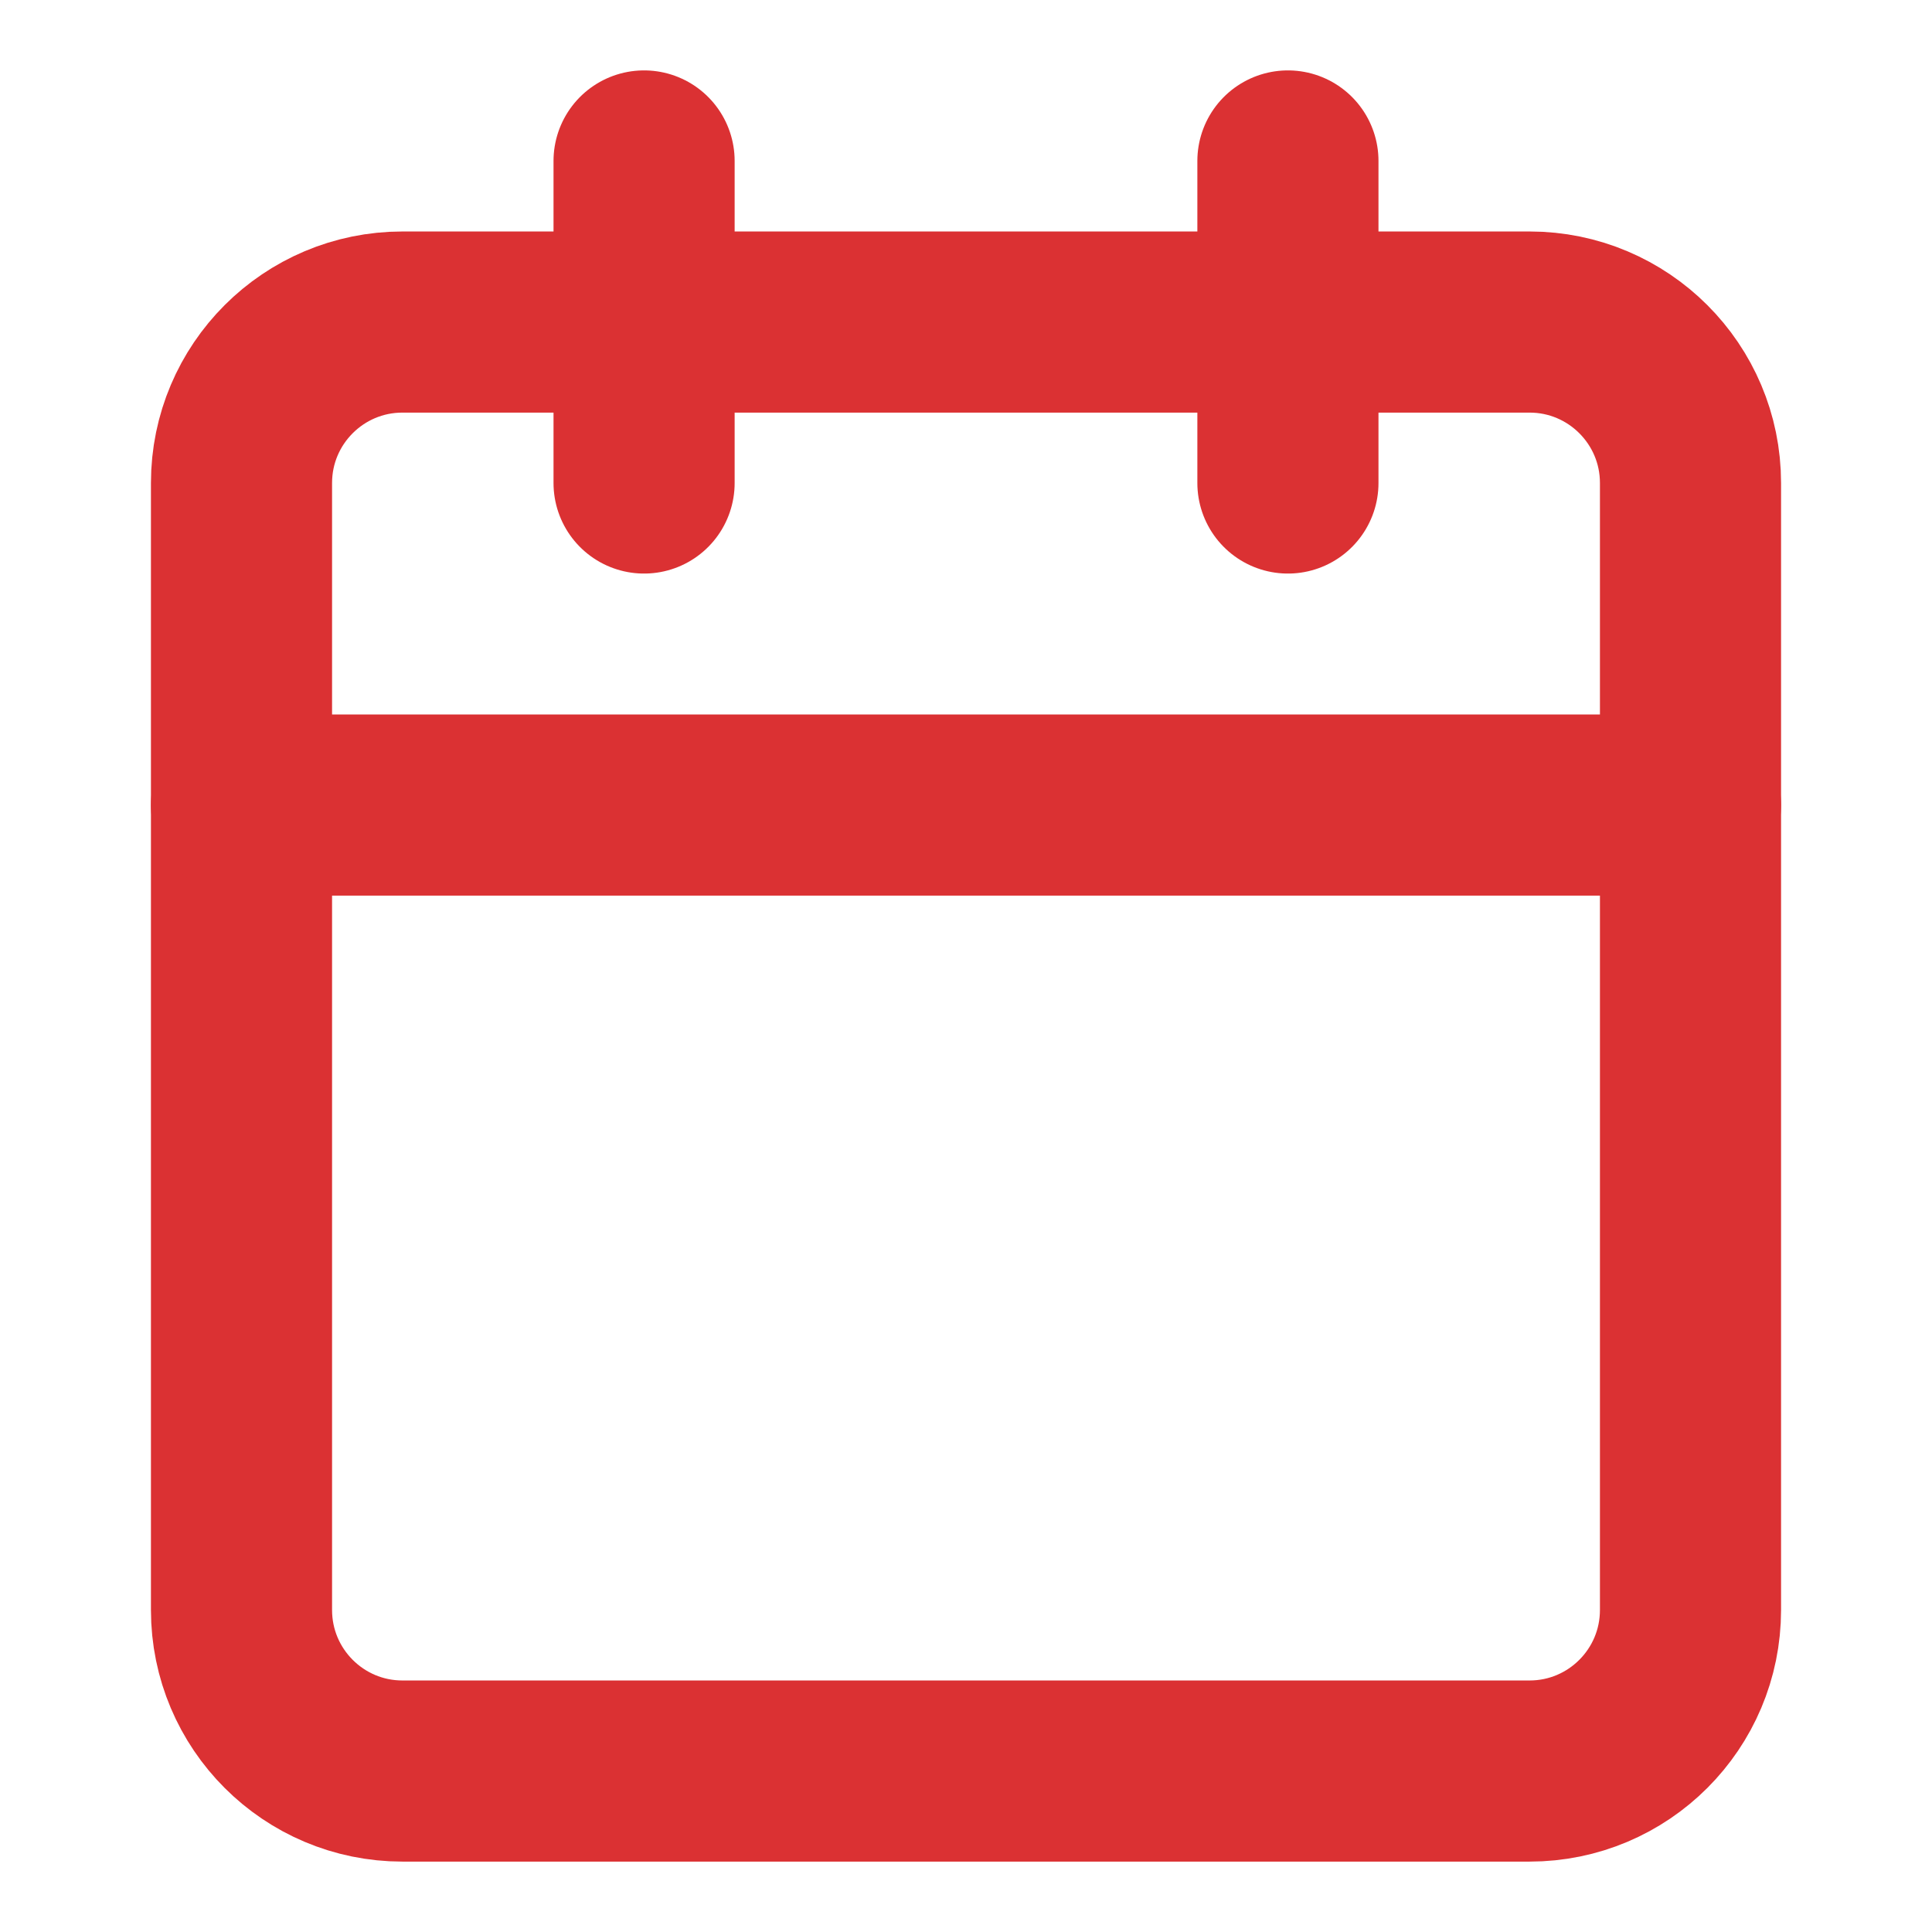 <?xml version="1.0" encoding="UTF-8"?> <svg xmlns="http://www.w3.org/2000/svg" width="16" height="16" viewBox="0 0 16 16" fill="none"> <path d="M12.667 2.667H3.333C2.597 2.667 2 3.264 2 4V13.333C2 14.07 2.597 14.667 3.333 14.667H12.667C13.403 14.667 14 14.07 14 13.333V4C14 3.264 13.403 2.667 12.667 2.667Z" stroke="#DB3133" stroke-width="1.5" stroke-linecap="round" stroke-linejoin="round"></path> <path d="M2 6.667H14" stroke="#DB3133" stroke-width="1.5" stroke-linecap="round" stroke-linejoin="round"></path> <path d="M10.666 1.333V4" stroke="#DB3133" stroke-width="1.5" stroke-linecap="round" stroke-linejoin="round"></path> <path d="M5.334 1.333V4" stroke="#DB3133" stroke-width="1.5" stroke-linecap="round" stroke-linejoin="round"></path> </svg> 